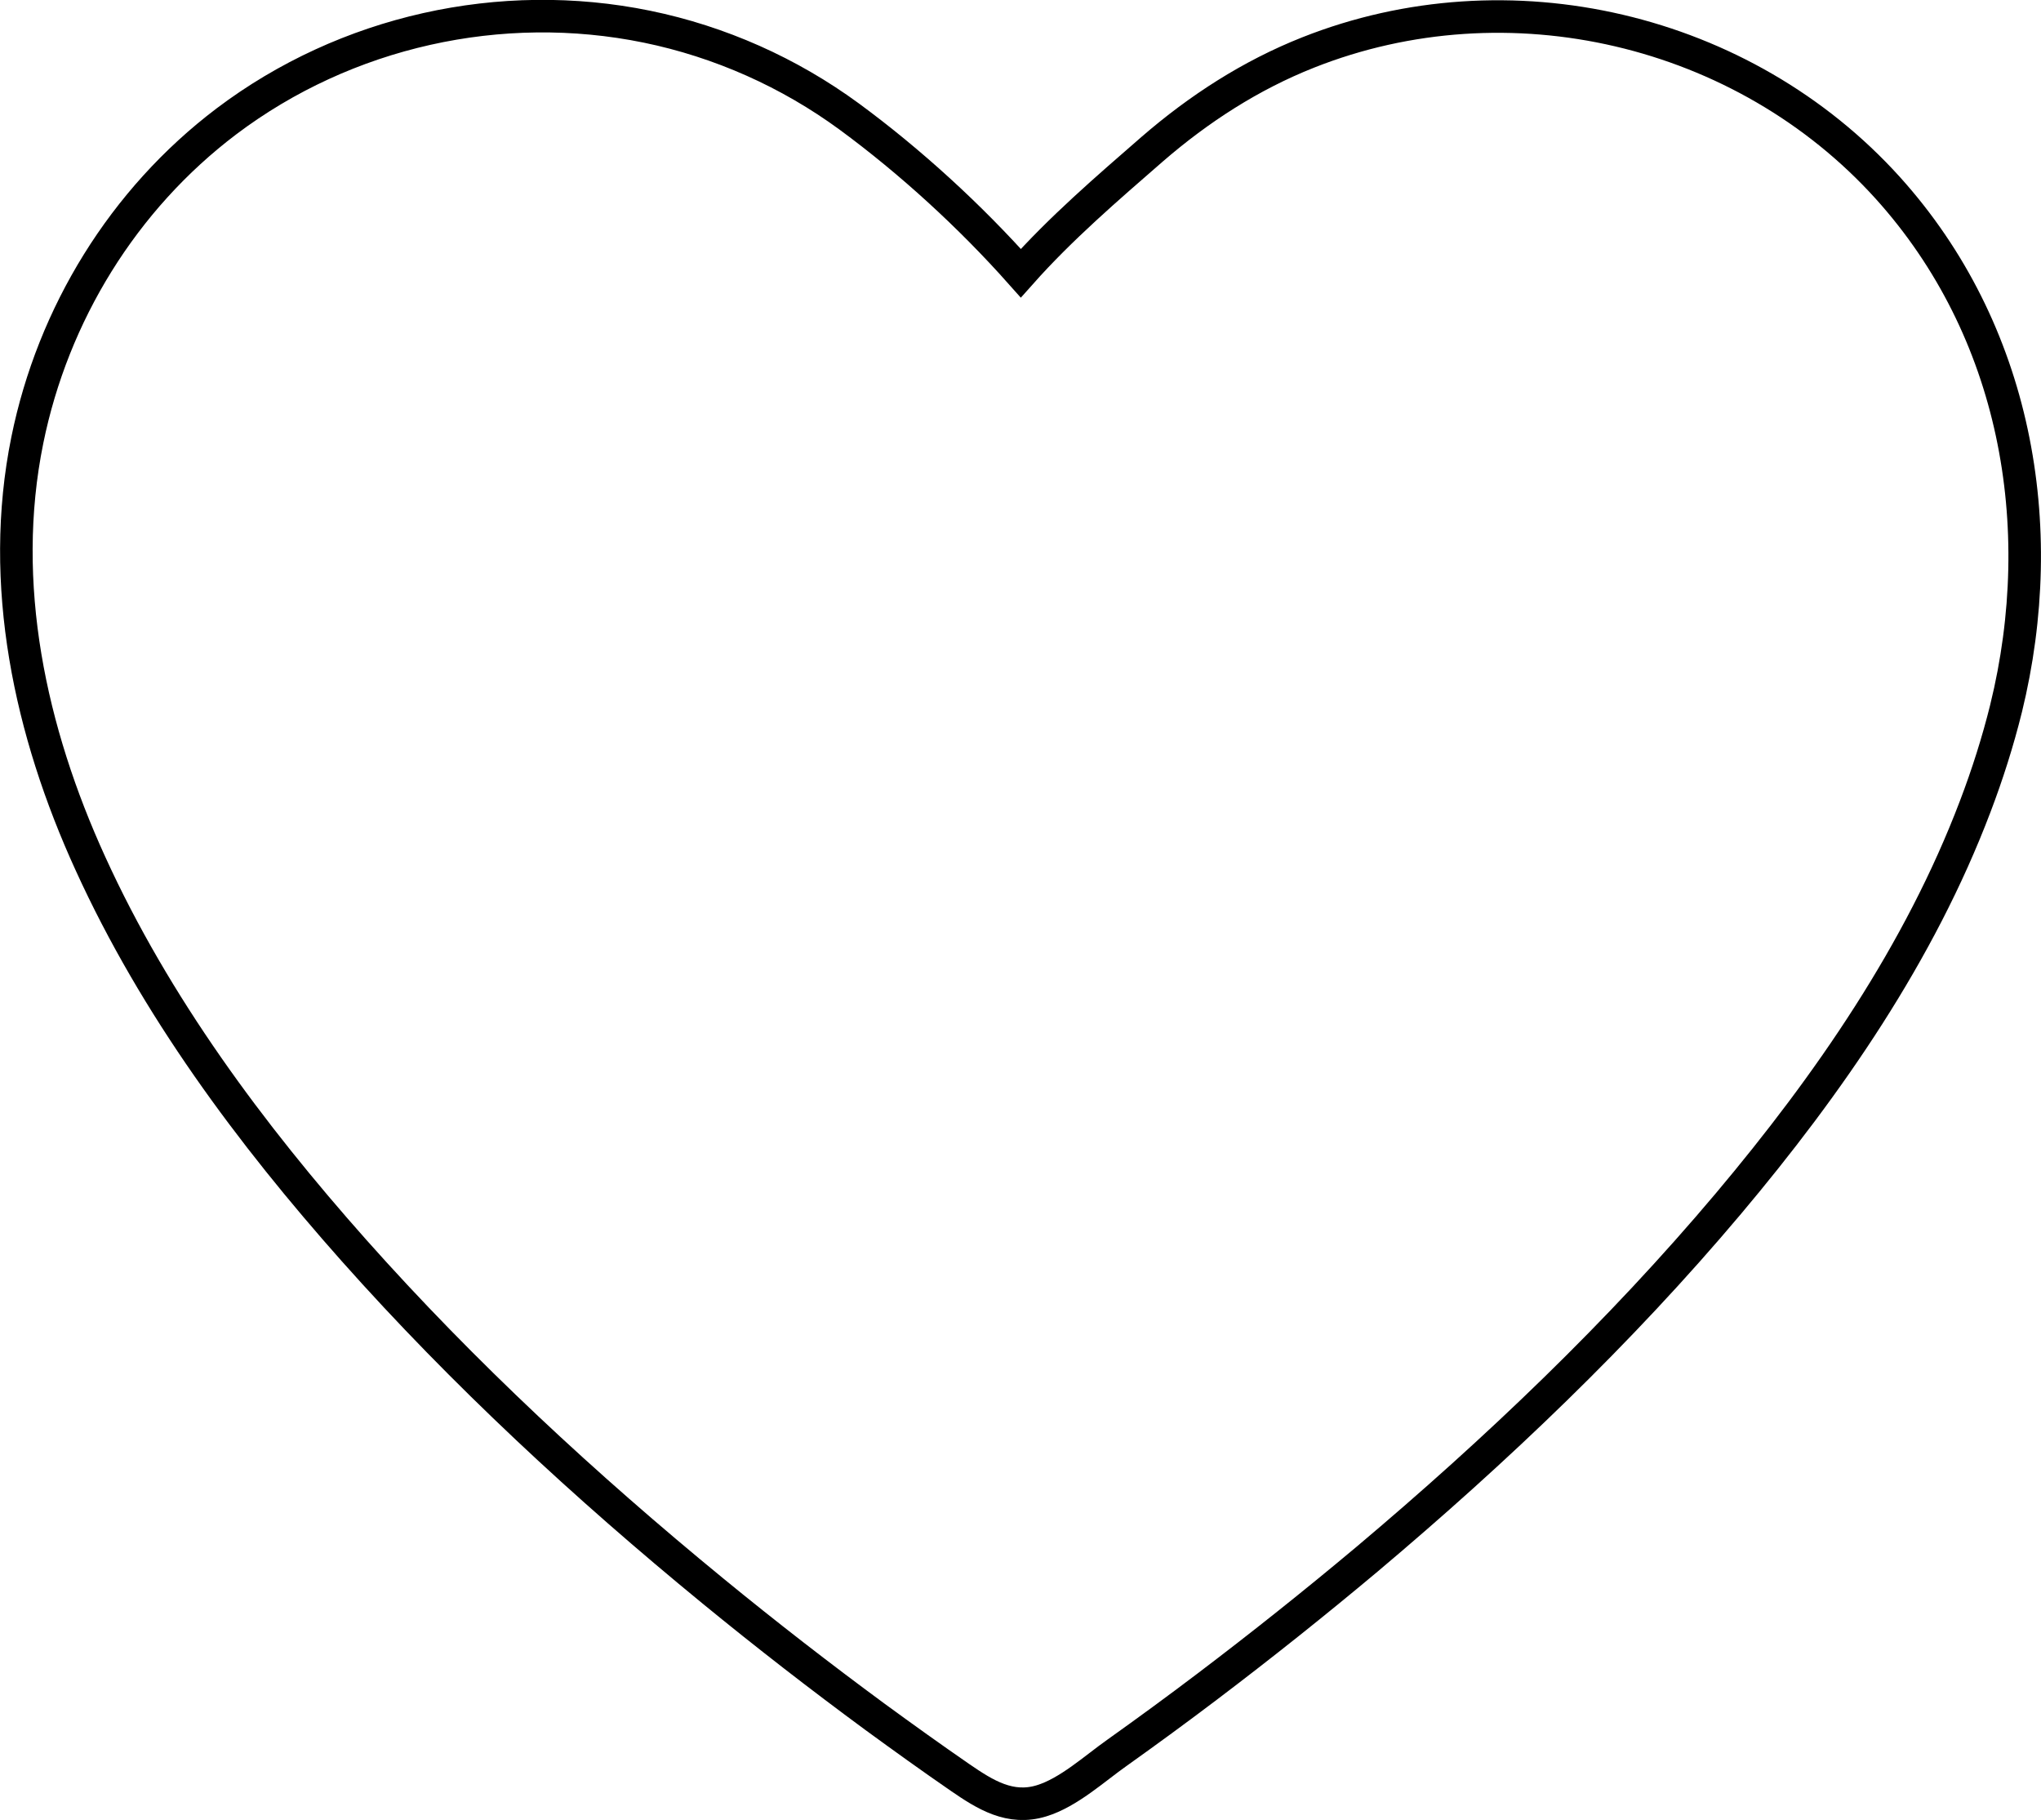 <?xml version="1.0" encoding="UTF-8"?>
<svg id="Lag_1" data-name="Lag 1" xmlns="http://www.w3.org/2000/svg" viewBox="0 0 94.07 83.87">
  <defs>
    <style>
      .cls-1 {
        fill: none;
        stroke: #000;
        stroke-miterlimit: 10;
        stroke-width: 1.5px;
      }
    </style>
  </defs>
  <path class="cls-1" d="M92.46,32.65c2.07-8.45.45-17.45-5.45-23.99-6.65-7.36-17.49-9.9-26.72-6.24-2.65,1.05-5.03,2.59-7.18,4.45-2.09,1.82-4.21,3.64-6.06,5.72-2.33-2.62-5.08-5.14-7.91-7.22-2.77-2.03-5.96-3.45-9.32-4.14-6.74-1.38-13.88.21-19.38,4.36C5.68,9.19,2.44,14.48,1.26,20.28c-1.35,6.64.13,13.44,2.91,19.52,2.99,6.56,7.37,12.45,12.14,17.82,5.06,5.69,10.67,10.88,16.55,15.7,2.44,2,4.93,3.93,7.47,5.8,1.3.95,2.61,1.89,3.93,2.8,1.15.79,2.3,1.51,3.74,1.07,1.25-.38,2.44-1.48,3.49-2.22,1.39-.99,2.77-2,4.13-3.03,2.51-1.9,4.97-3.86,7.38-5.88,5.96-5.02,11.64-10.43,16.66-16.39,4.62-5.49,8.82-11.56,11.38-18.31.56-1.47,1.04-2.98,1.42-4.51Z"/>
</svg>